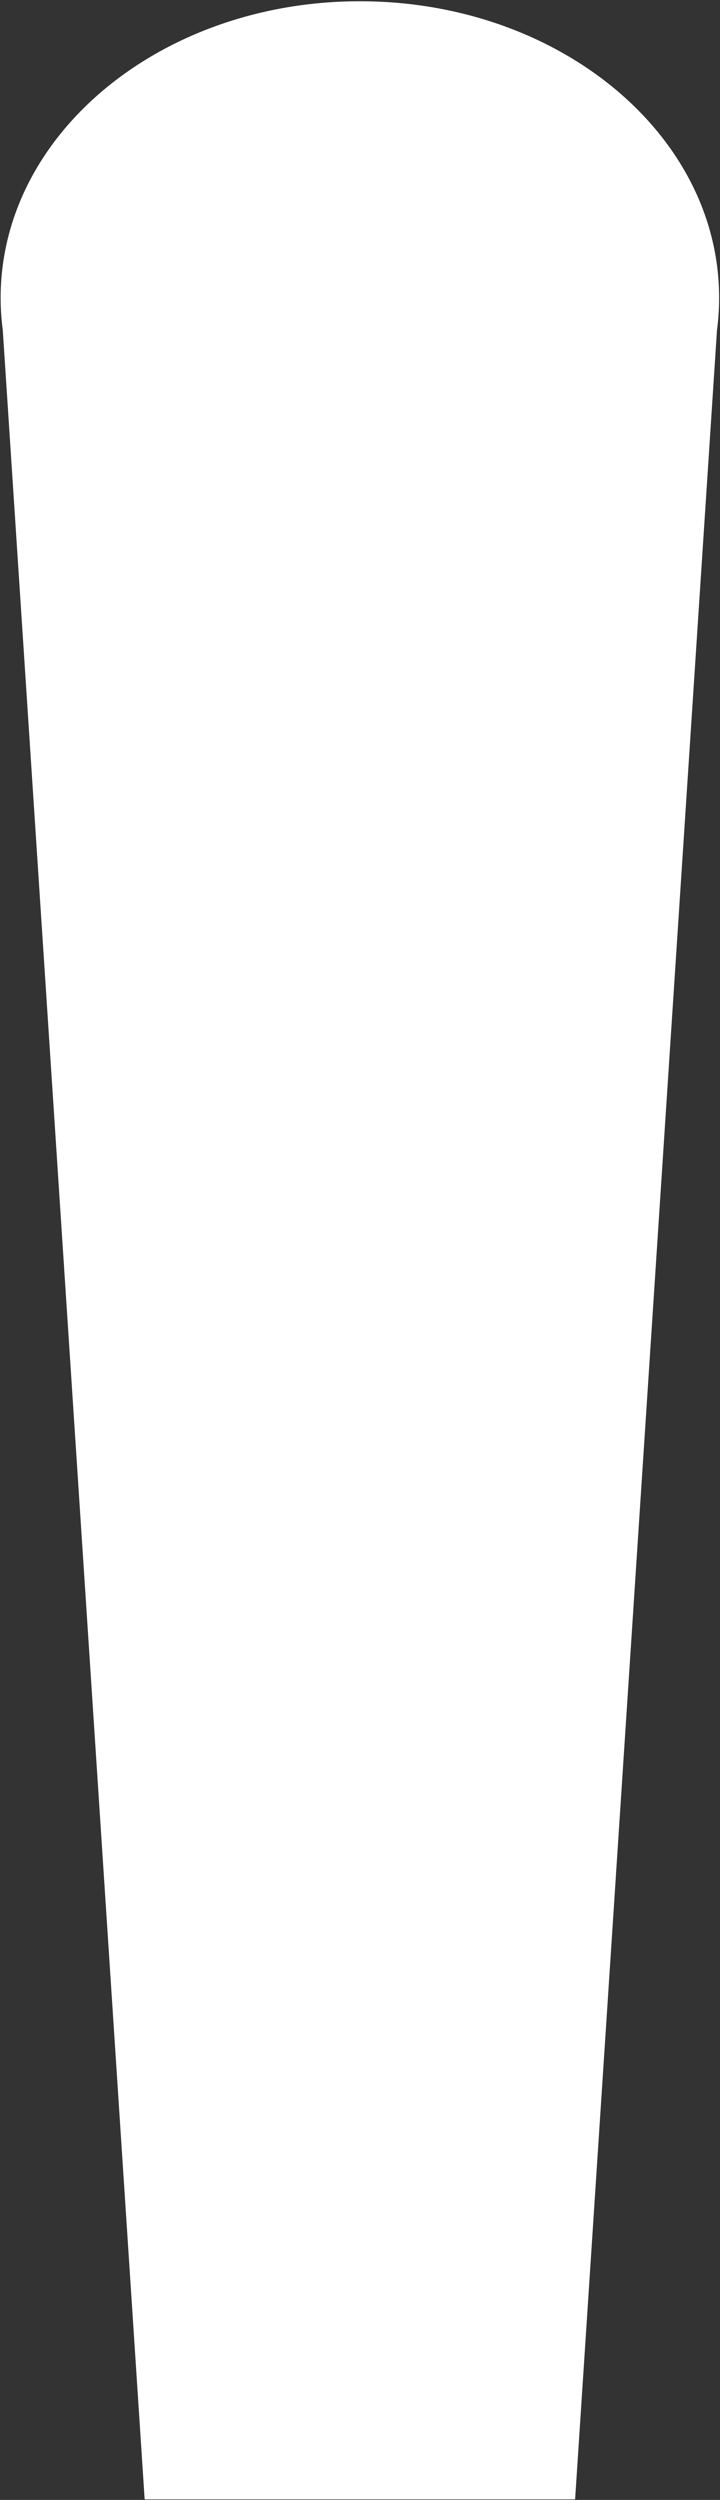 <svg width="400" height="1387" viewBox="0 0 400 1387" fill="none" xmlns="http://www.w3.org/2000/svg">
<rect x="0" y="0" width="400" height="1387" fill="#333333" stroke="none"/>
<path d="M199.936 0.694C310.153 0.694 399.503 74.333 399.503 165.172C399.503 171.239 399.103 177.23 398.326 183.127L319.503 1386.7H80.367L1.543 183.127C0.766 177.23 0.367 171.239 0.367 165.172C0.367 74.333 89.717 0.694 199.936 0.694Z" fill="white"/>
</svg>
